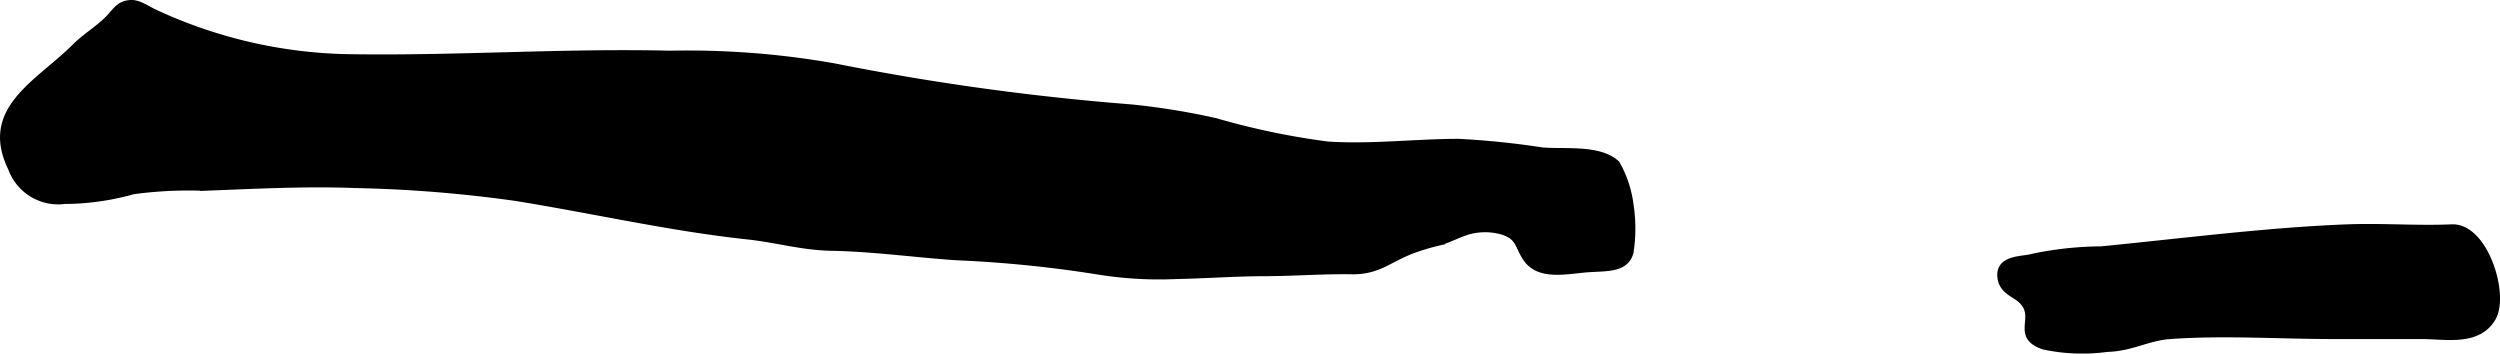<?xml version="1.0" encoding="UTF-8"?>
<svg xmlns="http://www.w3.org/2000/svg"
     version="1.1"
     width="17.544mm"
     height="2.481mm"
     viewBox="0 0 49.73 7.032">
   <defs>
      <style type="text/css"><![CDATA[
      .a {
        stroke: #000;
        stroke-miterlimit: 10;
        stroke-width: 0.15px;
        fill-rule: evenodd;
      }
    ]]></style>
   </defs>
   <path class="a"
         d="M23.388,5.476a7.613,7.613,0,0,1-1.568-.094,24.379,24.379,0,0,0-2.793-.28c-.818-.055-1.654-.173-2.474-.188-.597-.01-1.083-.161-1.669-.225-1.554-.166-3.1-.523-4.644-.77a26.739,26.739,0,0,0-3.186-.254c-1-.038-2.001.017-3,.055a8.215,8.215,0,0,0-1.408.069,5.084,5.084,0,0,1-1.36.193.982.982,0,0,1-1.051-.638c-.572-1.168.525-1.667,1.269-2.408.228-.228.518-.385.727-.63.123-.143.191-.22.366-.231.152-.013.331.118.467.181a9.529,9.529,0,0,0,3.756.894c2.17.043,4.324-.119,6.505-.067a16.76,16.76,0,0,1,3.258.25,50.271,50.271,0,0,0,5.914.818,14.231,14.231,0,0,1,1.678.272,14.888,14.888,0,0,0,2.235.467c.864.056,1.728-.051,2.592-.054a16.394,16.394,0,0,1,1.665.17c.428.042,1.139-.063,1.483.257a2.236,2.236,0,0,1,.272.827,3.116,3.116,0,0,1,0,.914c-.083.345-.456.311-.825.336-.416.029-.963.17-1.222-.196-.177-.251-.129-.427-.467-.545a1.254,1.254,0,0,0-.655-.021c-.201.045-.43.179-.647.235a4.554,4.554,0,0,0-.541.165c-.473.19-.67.413-1.187.403-.576-.01-1.167.038-1.748.038C24.568,5.42,23.976,5.464,23.388,5.476Z"/>
   <path class="a"
         d="M45.061,4.644c.561-.049,1.118-.088,1.669-.108.683-.023,1.365.031,2.045.001.648-.021,1.062,1.321.801,1.778-.285.499-.932.354-1.41.354H46.406c-1.071,0-2.18-.077-3.246.001-.445.032-.756.241-1.246.255a3.648,3.648,0,0,1-1.258-.047c-.6-.204-.062-.576-.45-.924-.133-.119-.353-.175-.395-.414-.07-.409.435-.357.628-.419a6.832,6.832,0,0,1,1.359-.146C42.872,4.87,43.972,4.739,45.061,4.644Z"/>
</svg>
